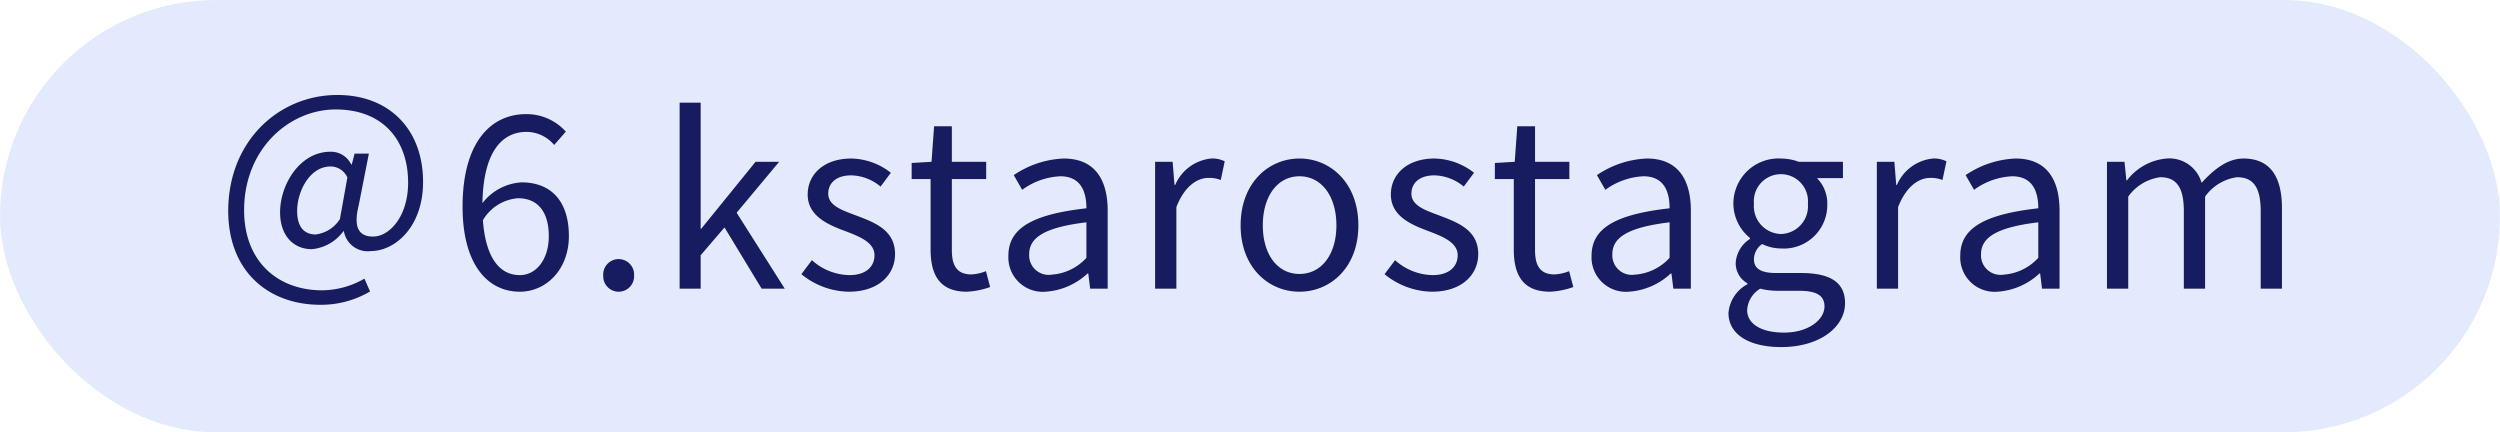 <svg id="insta_g1.svg" xmlns="http://www.w3.org/2000/svg" width="214" height="37" viewBox="0 0 214 37">
  <defs>
    <style>
      .cls-1 {
        fill: #e3eafd;
      }

      .cls-2 {
        fill: #171c61;
        fill-rule: evenodd;
      }
    </style>
  </defs>
  <rect id="長方形_518" data-name="長方形 518" class="cls-1" width="214" height="37" rx="18.5" ry="18.5"/>
  <path id="_6.kstarostagram" data-name="＠6.kstarostagram" class="cls-2" d="M67.416,3228.09a8.238,8.238,0,0,0,4.26-1.14l-0.48-1.1a7.35,7.35,0,0,1-3.62,1c-3.82,0-6.68-2.48-6.68-6.86,0-5.22,3.84-8.62,7.839-8.62,4.06,0,6.2,2.64,6.2,6.26,0,2.9-1.6,4.62-3,4.62-1.26,0-1.68-.84-1.24-2.62l0.88-4.48h-1.22l-0.24.92h-0.06a1.9,1.9,0,0,0-1.78-1.08c-2.6,0-4.3,2.8-4.3,5.18,0,2.04,1.18,3.16,2.72,3.16a3.764,3.764,0,0,0,2.7-1.54h0.04a2.07,2.07,0,0,0,2.32,1.7c2.02,0,4.46-2.02,4.46-5.92,0-4.42-2.82-7.44-7.339-7.44-5,0-9.339,3.94-9.339,9.92C59.537,3225.29,63.037,3228.09,67.416,3228.09Zm-0.4-6.02c-0.9,0-1.58-.56-1.58-2,0-1.7,1.08-3.82,2.86-3.82a1.59,1.59,0,0,1,1.44.94l-0.64,3.56A2.858,2.858,0,0,1,67.016,3222.07Zm17.48,3.48c-1.84,0-2.94-1.66-3.16-4.7a3.821,3.821,0,0,1,3-1.88c1.78,0,2.64,1.26,2.64,3.24C86.976,3224.21,85.9,3225.55,84.5,3225.55Zm3.94-12.28a4.5,4.5,0,0,0-3.42-1.5c-2.84,0-5.42,2.2-5.42,7.94,0,4.84,2.08,7.26,4.9,7.26,2.28,0,4.2-1.92,4.2-4.76,0-3.06-1.58-4.6-4.06-4.6a4.56,4.56,0,0,0-3.34,1.78c0.08-4.56,1.78-6.1,3.78-6.1a3.1,3.1,0,0,1,2.36,1.12Zm4.521,13.7a1.321,1.321,0,0,0,1.32-1.38,1.323,1.323,0,1,0-2.64,0A1.321,1.321,0,0,0,92.957,3226.97Zm5.22-.26h1.8v-2.86l2.04-2.38,3.179,5.24h1.98l-4.12-6.5,3.64-4.36h-2.02l-4.659,5.74h-0.04v-10.8h-1.8v15.92Zm14.48,0.26c2.559,0,3.959-1.46,3.959-3.22,0-2.06-1.74-2.7-3.319-3.3-1.22-.46-2.4-0.84-2.4-1.88,0-.84.62-1.56,1.98-1.56a4.083,4.083,0,0,1,2.5.96l0.88-1.18a5.624,5.624,0,0,0-3.379-1.22c-2.36,0-3.74,1.36-3.74,3.08,0,1.84,1.72,2.58,3.24,3.14,1.2,0.46,2.479.96,2.479,2.06,0,0.94-.7,1.7-2.139,1.7a4.926,4.926,0,0,1-3.22-1.28l-0.9,1.2A6.551,6.551,0,0,0,112.657,3226.97Zm10.1,0a6.83,6.83,0,0,0,2-.4l-0.36-1.36a3.842,3.842,0,0,1-1.239.28c-1.26,0-1.68-.76-1.68-2.1v-6.06h2.939v-1.48h-2.939v-3.04h-1.52l-0.22,3.04-1.7.1v1.38h1.62v6.02C119.657,3225.53,120.437,3226.97,122.757,3226.97Zm6.74,0a5.816,5.816,0,0,0,3.6-1.56h0.06l0.16,1.3h1.5v-6.68c0-2.68-1.12-4.46-3.759-4.46a8.169,8.169,0,0,0-4.28,1.42l0.72,1.26a5.983,5.983,0,0,1,3.26-1.16c1.779,0,2.239,1.34,2.239,2.74-4.619.52-6.679,1.7-6.679,4.06A2.944,2.944,0,0,0,129.5,3226.97Zm0.52-1.46a1.669,1.669,0,0,1-1.92-1.74c0-1.4,1.24-2.3,4.9-2.74v3.04A4.436,4.436,0,0,1,130.017,3225.51Zm8.86,1.2h1.82v-6.98c0.72-1.86,1.84-2.5,2.739-2.5a2.57,2.57,0,0,1,1.06.18l0.34-1.6a2.315,2.315,0,0,0-1.16-.24,3.749,3.749,0,0,0-3.079,2.26h-0.06l-0.16-1.98h-1.5v10.86Zm12.36,0.26c2.659,0,5.039-2.08,5.039-5.68,0-3.62-2.38-5.72-5.039-5.72s-5.04,2.1-5.04,5.72C146.2,3224.89,148.577,3226.97,151.237,3226.97Zm0-1.52c-1.88,0-3.14-1.66-3.14-4.16s1.26-4.2,3.14-4.2,3.159,1.7,3.159,4.2S153.116,3225.45,151.237,3225.45Zm11.34,1.52c2.559,0,3.959-1.46,3.959-3.22,0-2.06-1.74-2.7-3.319-3.3-1.22-.46-2.4-0.84-2.4-1.88,0-.84.62-1.56,1.98-1.56a4.083,4.083,0,0,1,2.5.96l0.88-1.18a5.626,5.626,0,0,0-3.379-1.22c-2.36,0-3.74,1.36-3.74,3.08,0,1.84,1.72,2.58,3.24,3.14,1.2,0.46,2.479.96,2.479,2.06,0,0.94-.7,1.7-2.139,1.7a4.926,4.926,0,0,1-3.22-1.28l-0.9,1.2A6.551,6.551,0,0,0,162.577,3226.97Zm10.1,0a6.83,6.83,0,0,0,2-.4l-0.36-1.36a3.842,3.842,0,0,1-1.239.28c-1.26,0-1.68-.76-1.68-2.1v-6.06h2.939v-1.48H171.4v-3.04h-1.52l-0.22,3.04-1.7.1v1.38h1.62v6.02C169.577,3225.53,170.357,3226.97,172.677,3226.97Zm6.74,0a5.816,5.816,0,0,0,3.6-1.56h0.06l0.16,1.3h1.5v-6.68c0-2.68-1.12-4.46-3.759-4.46a8.169,8.169,0,0,0-4.28,1.42l0.72,1.26a5.983,5.983,0,0,1,3.26-1.16c1.779,0,2.239,1.34,2.239,2.74-4.619.52-6.679,1.7-6.679,4.06A2.944,2.944,0,0,0,179.417,3226.97Zm0.52-1.46a1.669,1.669,0,0,1-1.92-1.74c0-1.4,1.24-2.3,4.9-2.74v3.04A4.436,4.436,0,0,1,179.937,3225.51Zm12.52,6.2c3.359,0,5.479-1.74,5.479-3.76,0-1.78-1.26-2.58-3.78-2.58h-2.119c-1.46,0-1.9-.48-1.9-1.18a1.617,1.617,0,0,1,.7-1.3,3.778,3.778,0,0,0,1.62.38,3.724,3.724,0,0,0,3.959-3.78,3.1,3.1,0,0,0-.88-2.24h2.22v-1.4h-3.78a4.474,4.474,0,0,0-1.519-.28,3.868,3.868,0,0,0-4.08,3.88,3.813,3.813,0,0,0,1.42,2.92v0.08a2.65,2.65,0,0,0-1.22,2.02,1.964,1.964,0,0,0,1,1.78v0.08a3.074,3.074,0,0,0-1.62,2.46C187.957,3230.67,189.8,3231.71,192.457,3231.71Zm0-9.68a2.38,2.38,0,0,1-2.32-2.58,2.32,2.32,0,1,1,4.619,0A2.377,2.377,0,0,1,192.457,3222.03Zm0.26,8.44c-1.98,0-3.16-.76-3.16-1.92a2.291,2.291,0,0,1,1.12-1.84,6.108,6.108,0,0,0,1.4.18h1.879c1.44,0,2.22.34,2.22,1.34C196.176,3229.37,194.8,3230.47,192.717,3230.47Zm7.94-3.76h1.82v-6.98c0.72-1.86,1.84-2.5,2.739-2.5a2.57,2.57,0,0,1,1.06.18l0.34-1.6a2.315,2.315,0,0,0-1.16-.24,3.749,3.749,0,0,0-3.079,2.26h-0.06l-0.16-1.98h-1.5v10.86Zm10.32,0.26a5.816,5.816,0,0,0,3.6-1.56h0.06l0.16,1.3h1.5v-6.68c0-2.68-1.12-4.46-3.76-4.46a8.168,8.168,0,0,0-4.279,1.42l0.72,1.26a5.983,5.983,0,0,1,3.26-1.16c1.779,0,2.239,1.34,2.239,2.74-4.619.52-6.679,1.7-6.679,4.06A2.944,2.944,0,0,0,210.977,3226.97Zm0.52-1.46a1.669,1.669,0,0,1-1.92-1.74c0-1.4,1.24-2.3,4.9-2.74v3.04A4.438,4.438,0,0,1,211.5,3225.51Zm8.86,1.2h1.82v-7.88a4.012,4.012,0,0,1,2.739-1.66c1.38,0,2.02.86,2.02,2.9v6.64h1.82v-7.88a4.011,4.011,0,0,1,2.74-1.66c1.38,0,2.02.86,2.02,2.9v6.64h1.82v-6.88c0-2.78-1.06-4.26-3.3-4.26-1.32,0-2.46.86-3.58,2.08a2.864,2.864,0,0,0-3-2.08,4.772,4.772,0,0,0-3.379,1.86h-0.06l-0.16-1.58h-1.5v10.86Z" transform="translate(-40 -3202)"/>
</svg>
